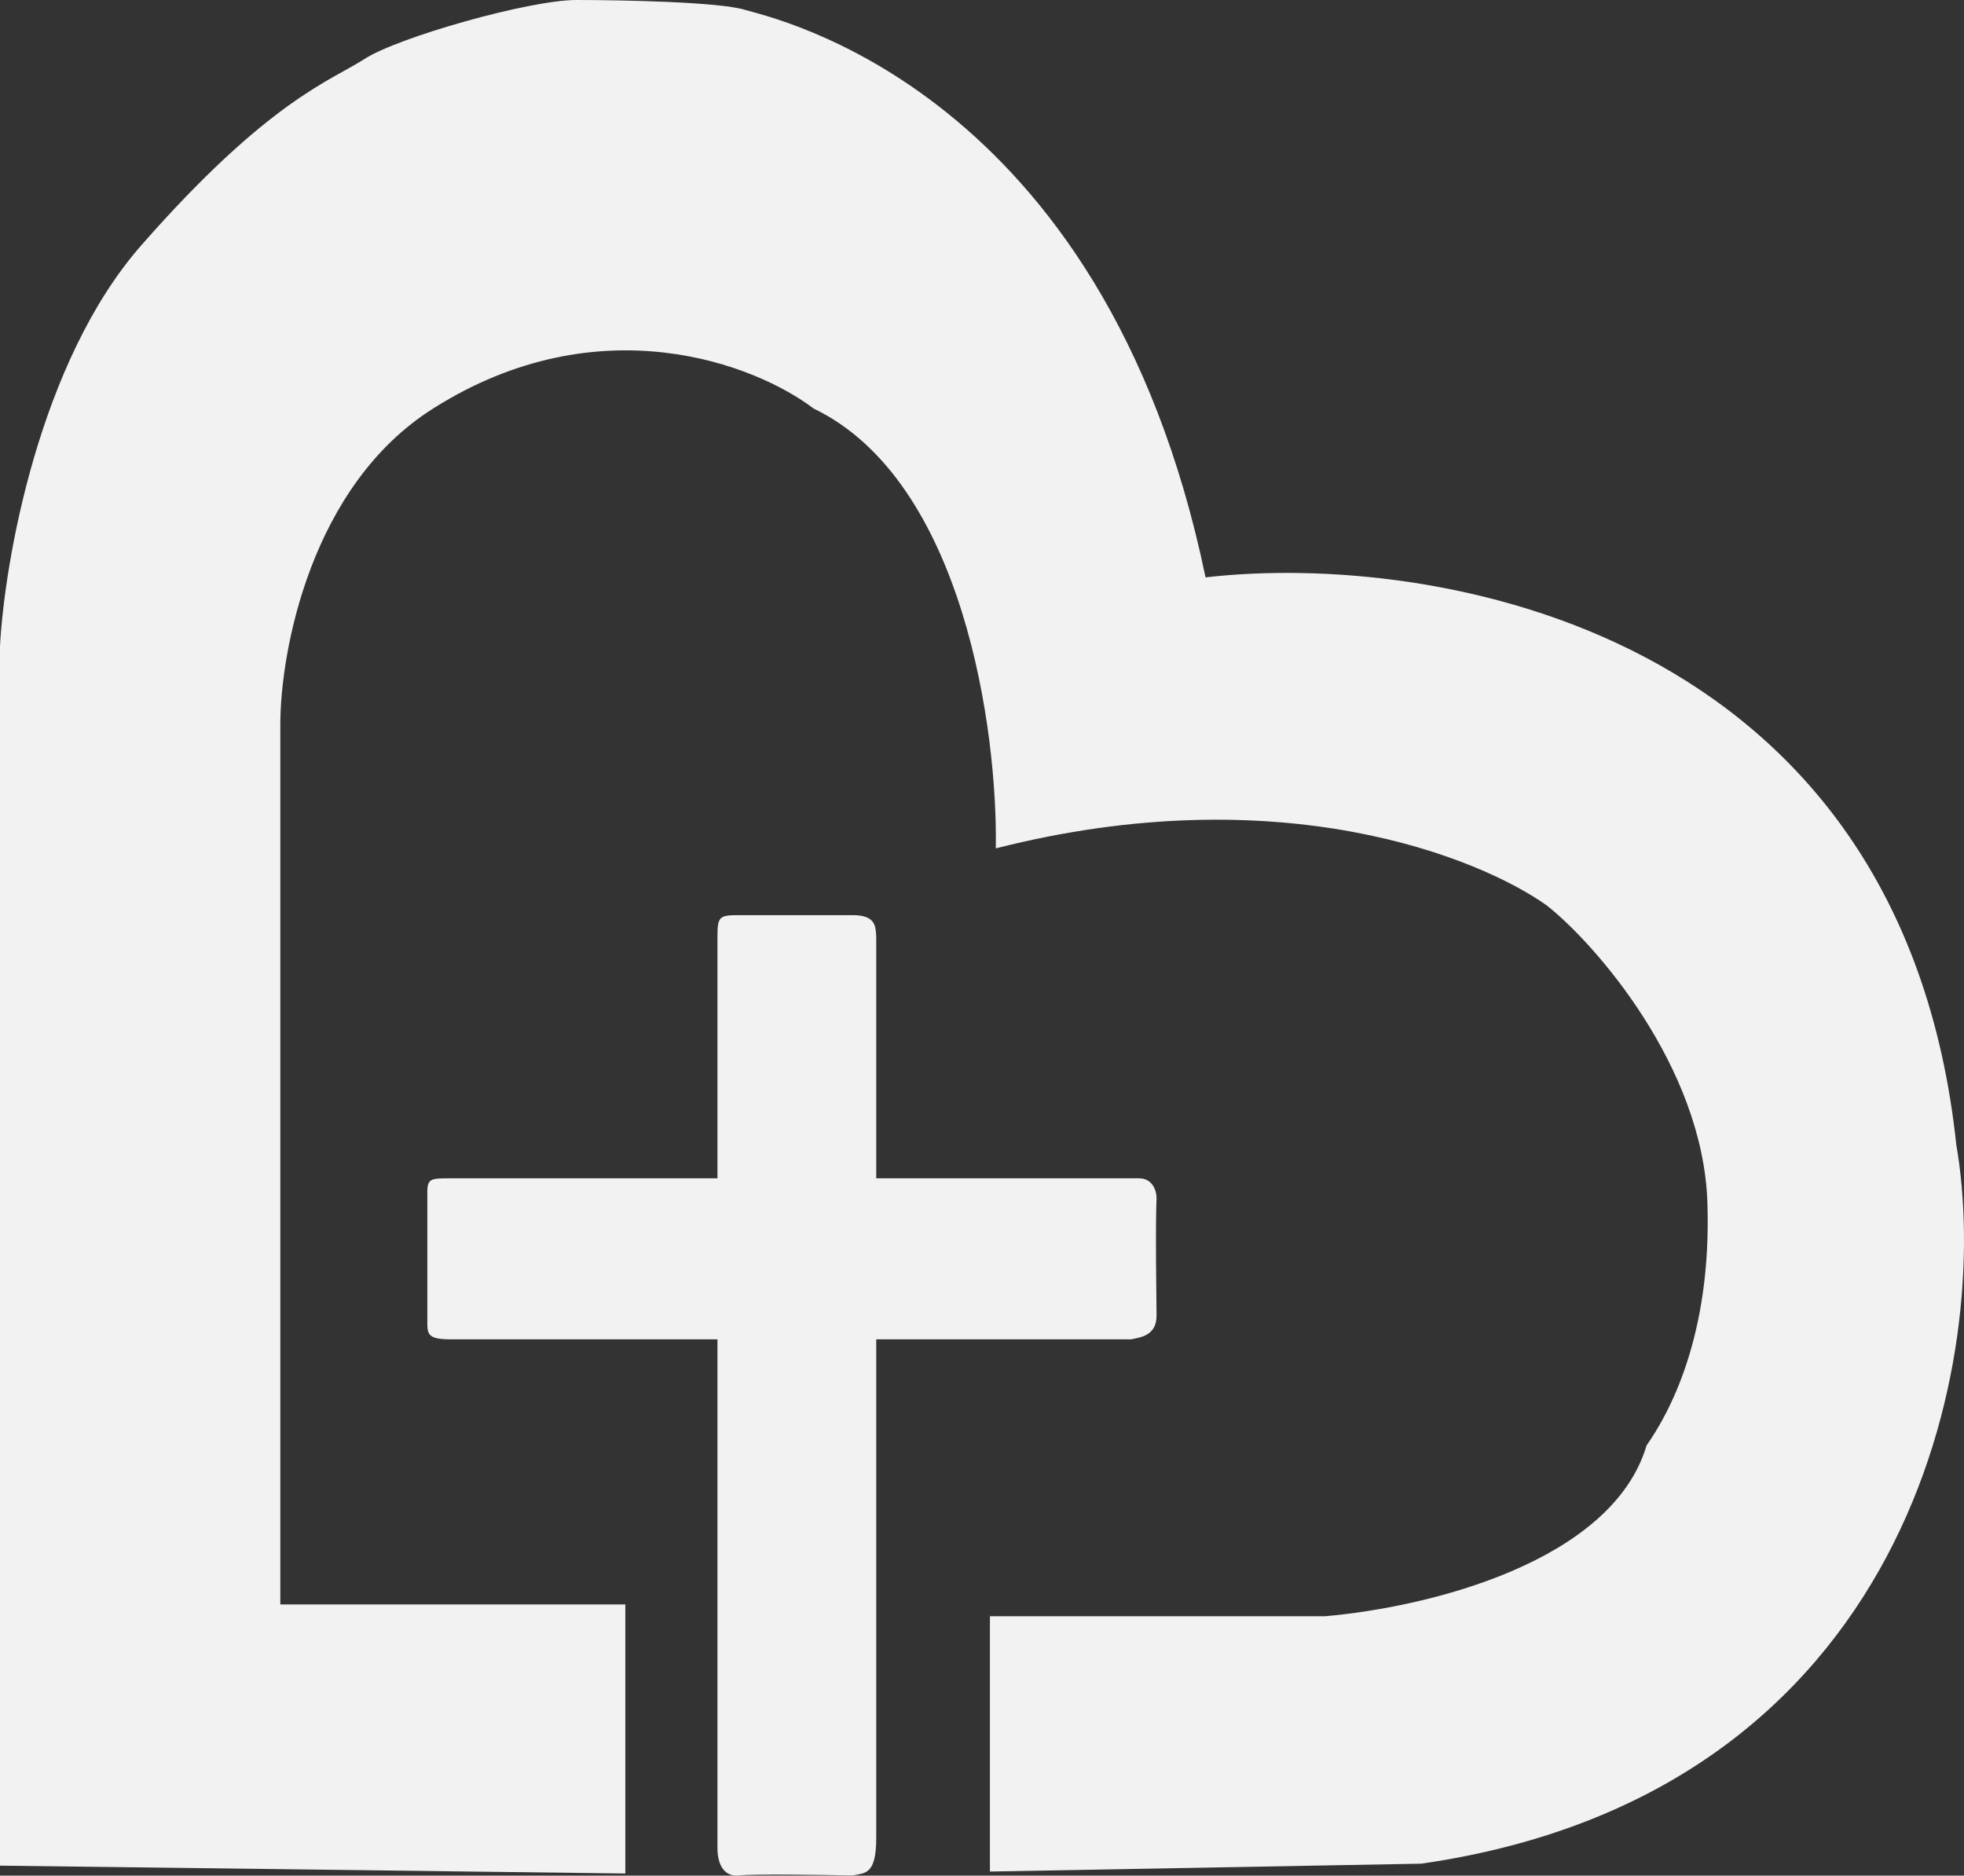<svg width="400" height="382" viewBox="0 0 400 382" fill="none" xmlns="http://www.w3.org/2000/svg">
<rect x="0" y="0" width="400" height="382" fill="#333333" stroke="none"/>
<path d="M0 379.971V131.59C0.932 114.258 7.985 73.674 28.745 49.996C54.695 20.398 67.471 16.399 74.258 11.999C81.045 7.599 107.793 0 117.375 0C126.957 0 146.519 0.4 151.709 2C156.899 3.6 224.769 17.599 245.529 117.591C291.841 112.258 387.258 127.91 398.436 233.182C405.889 276.112 389.414 365.172 289.445 379.571L201.614 381.171V329.175H269.883C291.175 327.308 328.331 318.056 335.357 294.377C339.749 288.111 348.692 272.299 347.734 244.781C346.775 217.263 324.977 192.252 314.996 184.386C301.289 174.653 260.62 158.068 202.811 172.787C203.211 149.055 196.344 97.912 165.682 83.194C153.972 74.261 122.086 61.755 88.231 83.194C63.319 98.872 57.091 132.656 57.091 147.589V326.775H127.356V381.571L0 379.971Z" fill="#F2F2F2"/>
<path d="M146.12 272.779V376.371C146.12 379.971 147.637 382.291 150.512 381.971C153.386 381.651 167.147 381.837 173.667 381.971C176.063 381.437 178.458 381.971 178.458 374.371V272.779H230.359C232.355 272.379 235.549 271.979 235.549 267.979C235.549 265.029 235.283 250.781 235.549 243.981C235.549 242.648 234.83 239.982 231.956 239.982H178.458V190.785C178.325 188.785 178.458 186.386 173.667 186.386H150.512C146.519 186.386 146.12 186.626 146.12 190.785V239.982H91.824C87.832 239.982 87.033 239.982 87.033 242.781L87.033 268.379C87.033 271.579 86.714 272.779 91.824 272.779H146.12Z" fill="#F2F2F2"/>
</svg>

